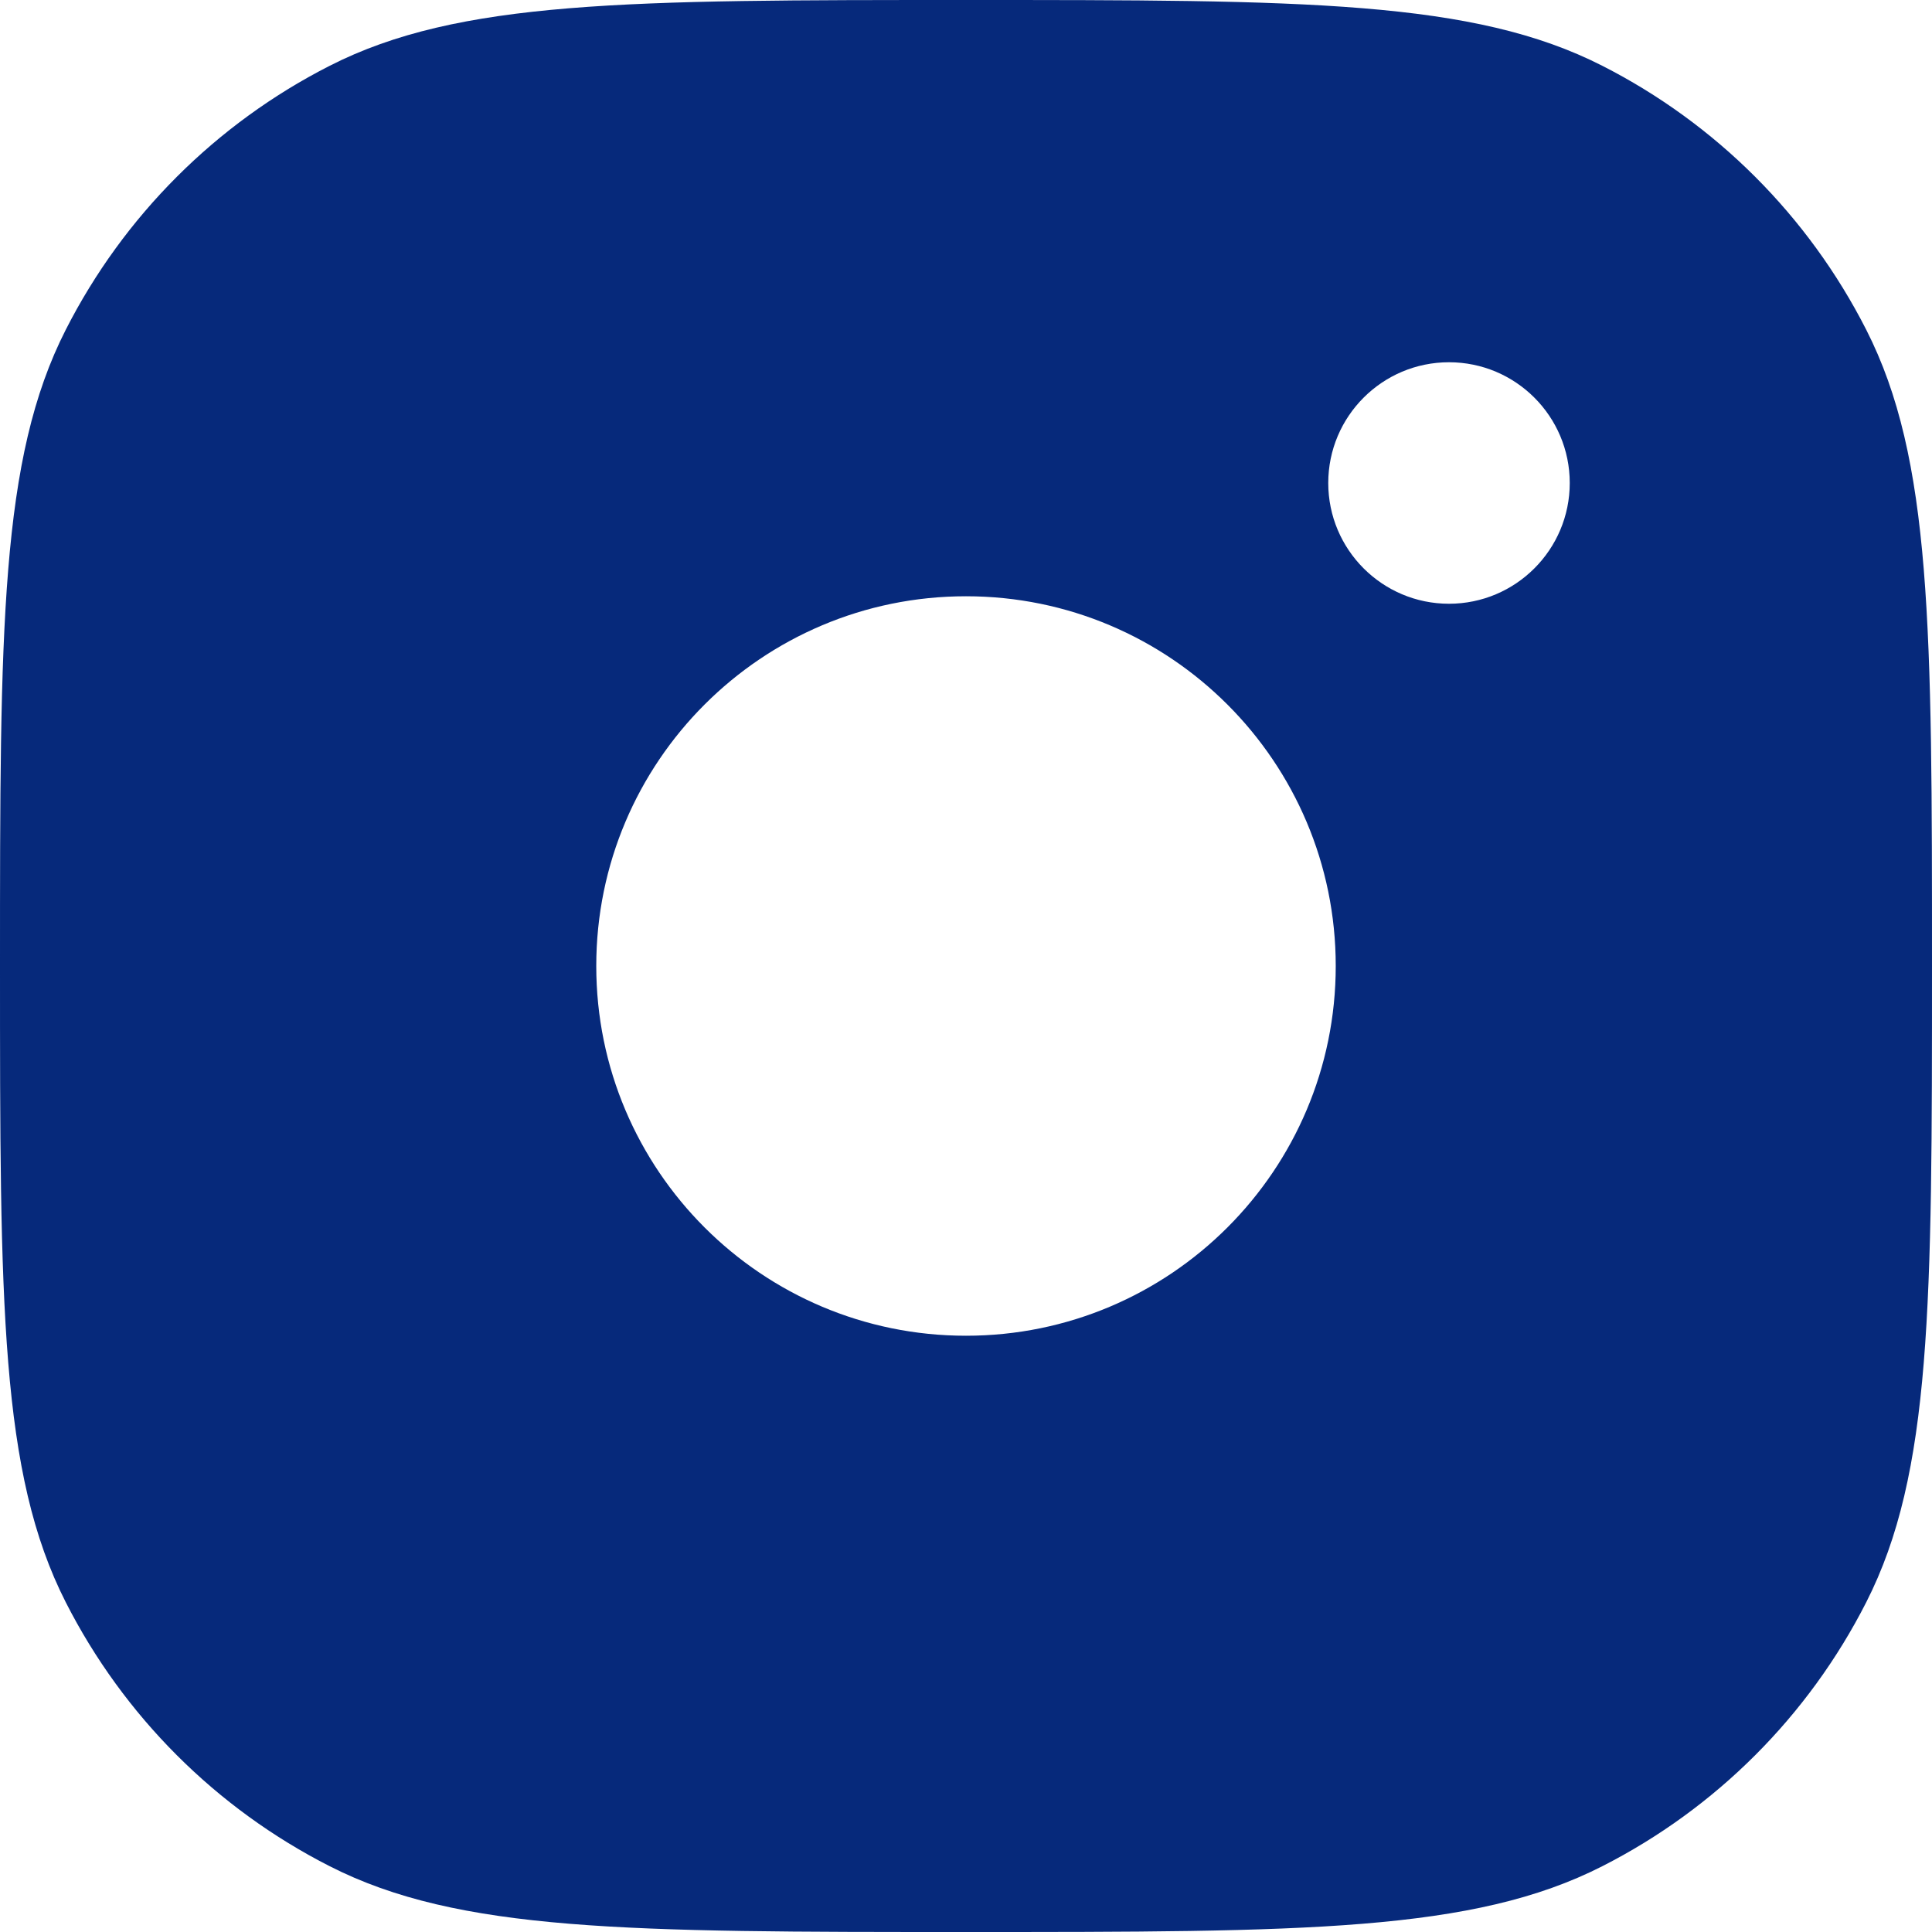 <svg width="16" height="16" viewBox="0 0 16 16" fill="none" xmlns="http://www.w3.org/2000/svg">
<path fill-rule="evenodd" clip-rule="evenodd" d="M0.545 2.73C5.96046e-08 3.8 0 5.2 0 8C0 10.8 5.96046e-08 12.2 0.545 13.27C1.024 14.211 1.789 14.976 2.73 15.455C3.8 16 5.2 16 8 16C10.8 16 12.2 16 13.27 15.455C14.211 14.976 14.976 14.211 15.455 13.27C16 12.2 16 10.8 16 8C16 5.2 16 3.8 15.455 2.73C14.976 1.789 14.211 1.024 13.27 0.545C12.2 5.96046e-08 10.8 0 8 0C5.2 0 3.8 5.96046e-08 2.73 0.545C1.789 1.024 1.024 1.789 0.545 2.73ZM11 4C11 3.448 11.448 3 12 3C12.552 3 13 3.448 13 4C13 4.552 12.552 5 12 5C11.448 5 11 4.552 11 4ZM4.938 8C4.938 6.309 6.309 4.938 8 4.938C9.691 4.938 11.062 6.309 11.062 8C11.062 9.691 9.691 11.062 8 11.062C6.309 11.062 4.938 9.691 4.938 8Z" fill="#06297B"/>
</svg>
